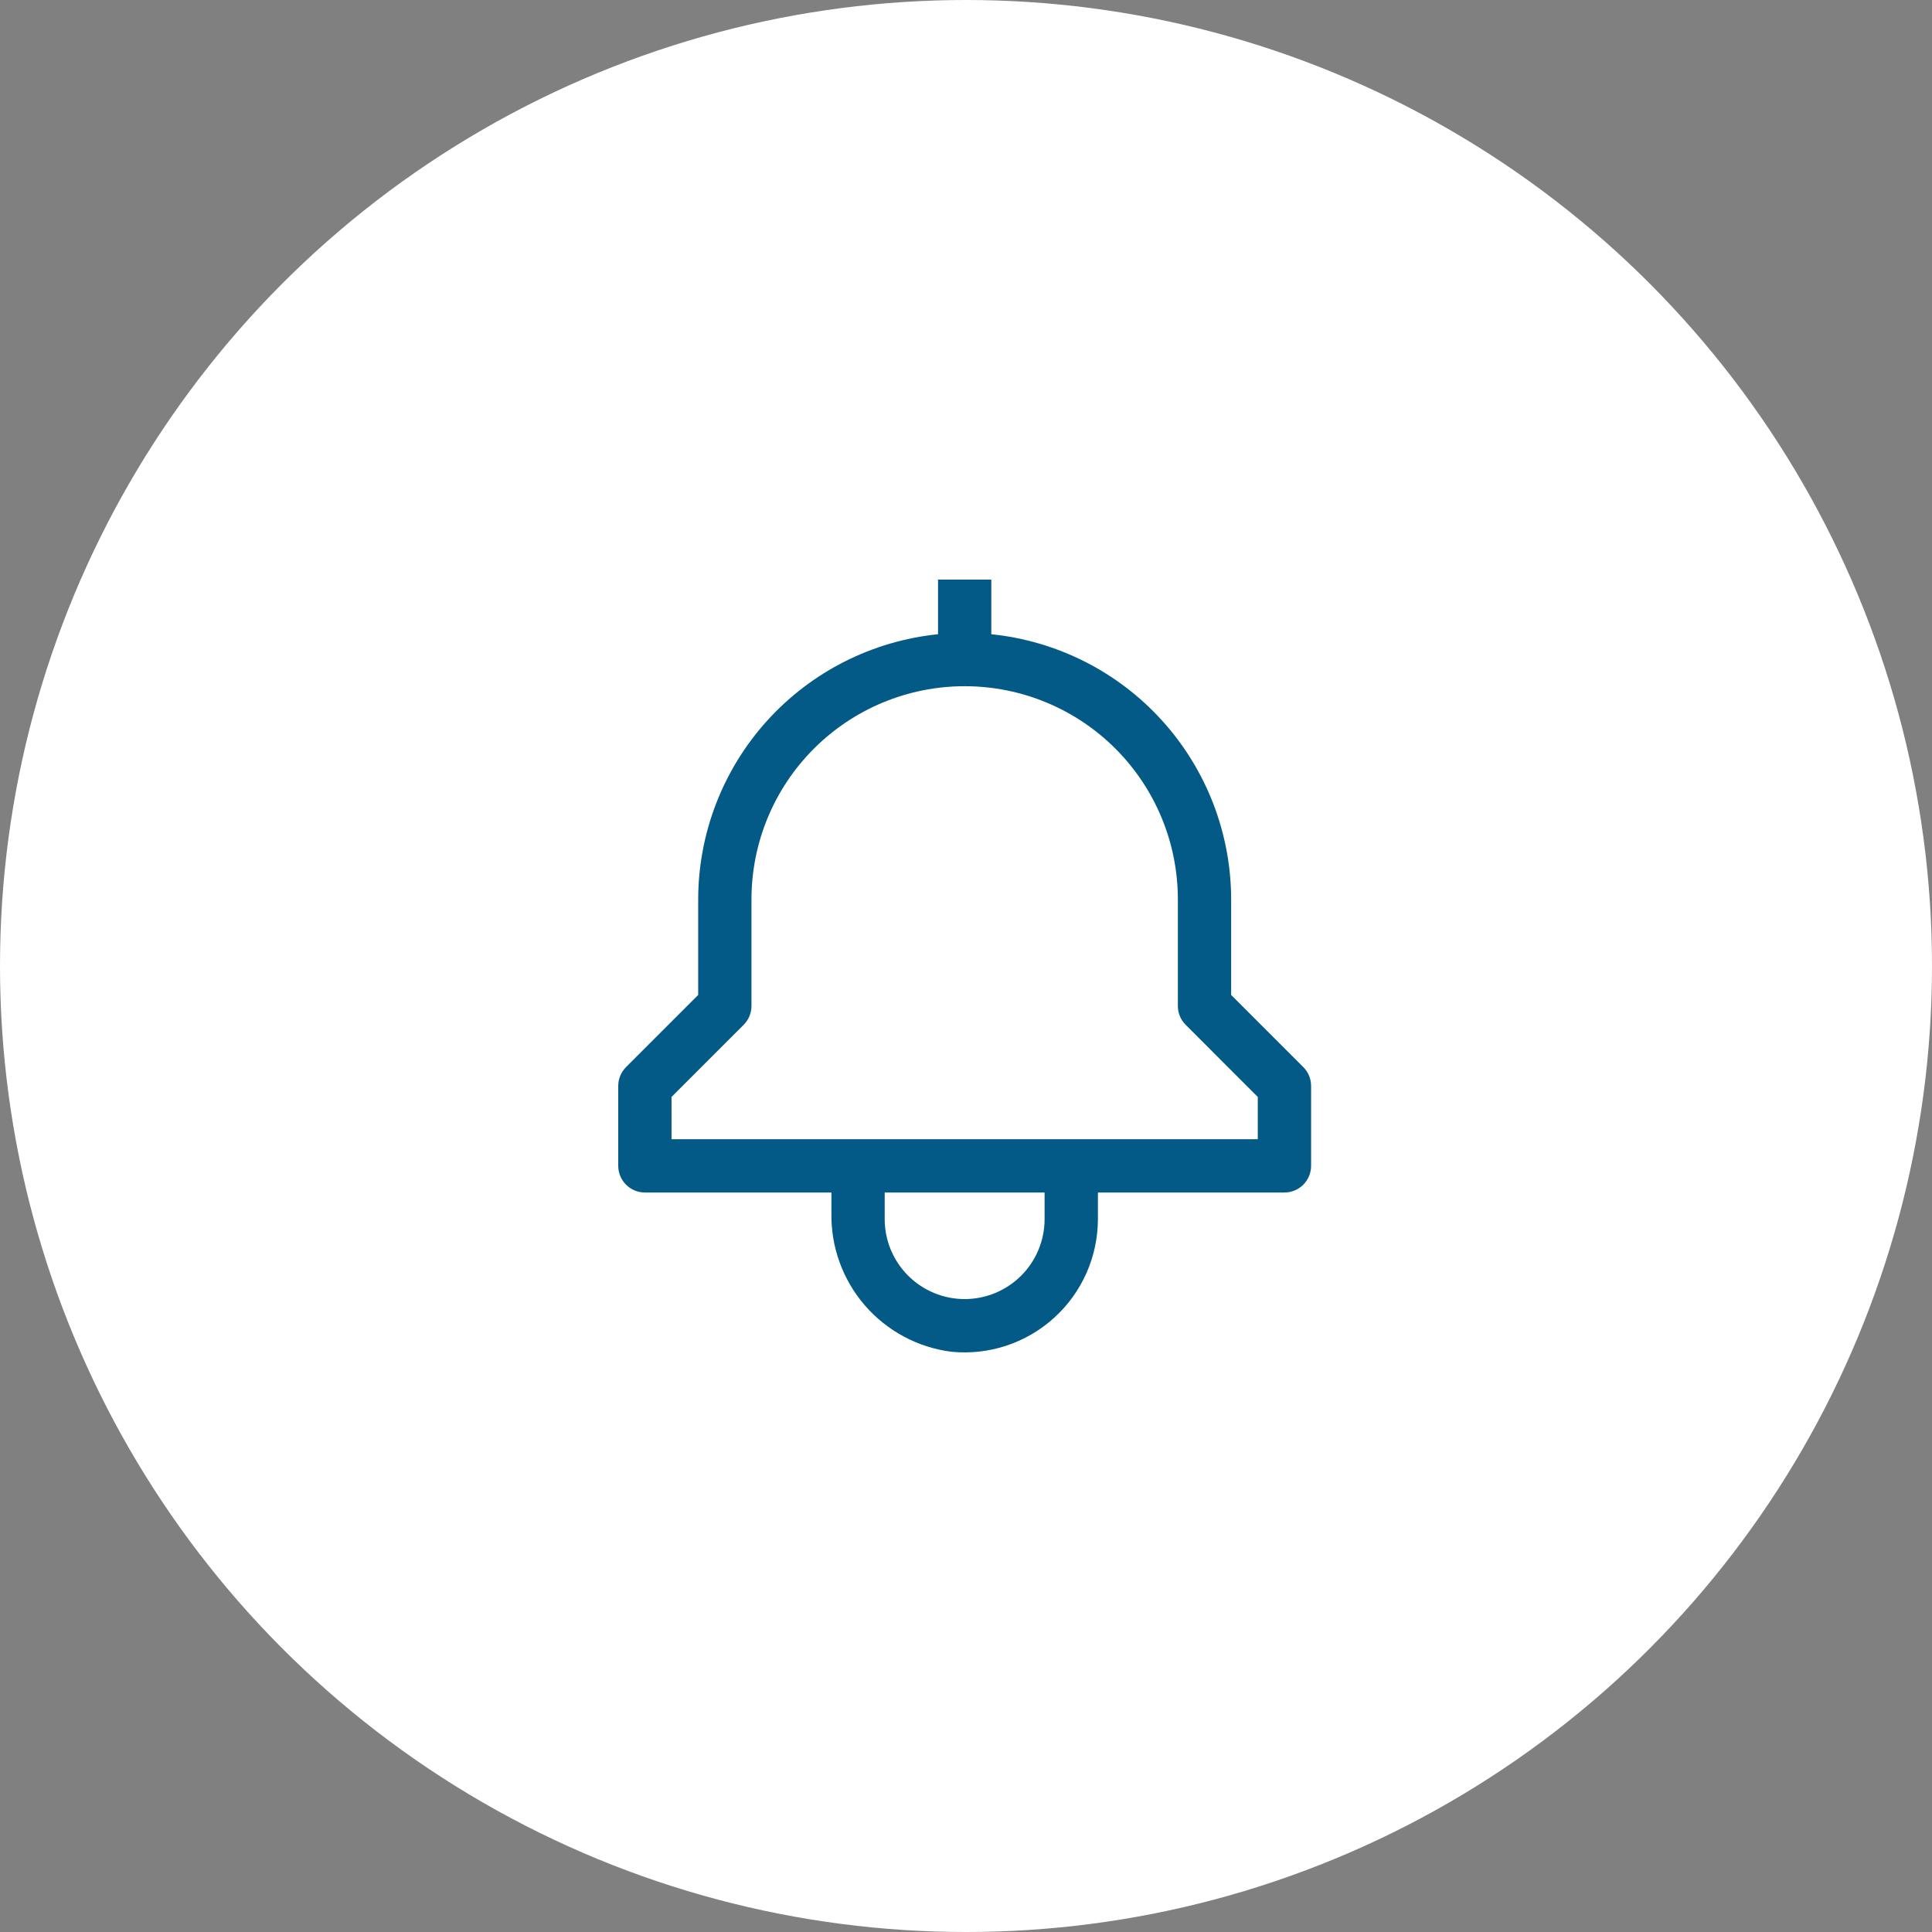 <svg width="50" height="50" viewBox="0 0 50 50" fill="none" xmlns="http://www.w3.org/2000/svg">
<rect x="0" y="0" width="50" height="50" fill="#808080" stroke="none"/>
<circle cx="25" cy="25" r="25" fill="white"/>
<path d="M33.729 27.616L31.862 25.749V23.276C31.86 21.567 31.224 19.919 30.078 18.652C28.931 17.384 27.355 16.587 25.655 16.414V15H24.276V16.414C22.576 16.587 21 17.384 19.853 18.652C18.707 19.919 18.071 21.567 18.069 23.276V25.749L16.202 27.616C16.073 27.745 16 27.92 16 28.103V30.172C16 30.355 16.073 30.53 16.202 30.66C16.331 30.789 16.507 30.862 16.69 30.862H21.517V31.398C21.502 32.273 21.811 33.122 22.383 33.784C22.956 34.446 23.753 34.873 24.621 34.983C25.1 35.031 25.584 34.977 26.042 34.827C26.499 34.676 26.92 34.431 27.277 34.108C27.635 33.785 27.92 33.39 28.116 32.95C28.312 32.51 28.413 32.033 28.414 31.552V30.862H33.241C33.424 30.862 33.599 30.789 33.729 30.66C33.858 30.53 33.931 30.355 33.931 30.172V28.103C33.931 27.92 33.858 27.745 33.729 27.616ZM27.034 31.552C27.034 32.1 26.816 32.626 26.428 33.014C26.04 33.402 25.514 33.62 24.965 33.62C24.417 33.62 23.89 33.402 23.502 33.014C23.114 32.626 22.896 32.1 22.896 31.552V30.862H27.034V31.552ZM32.551 29.483H17.379V28.389L19.246 26.522C19.375 26.393 19.448 26.217 19.448 26.034V23.276C19.448 21.812 20.029 20.409 21.064 19.375C22.099 18.34 23.502 17.759 24.965 17.759C26.429 17.759 27.832 18.34 28.867 19.375C29.901 20.409 30.483 21.812 30.483 23.276V26.034C30.483 26.217 30.555 26.393 30.685 26.522L32.551 28.389V29.483Z" fill="#035A86"/>
</svg>
